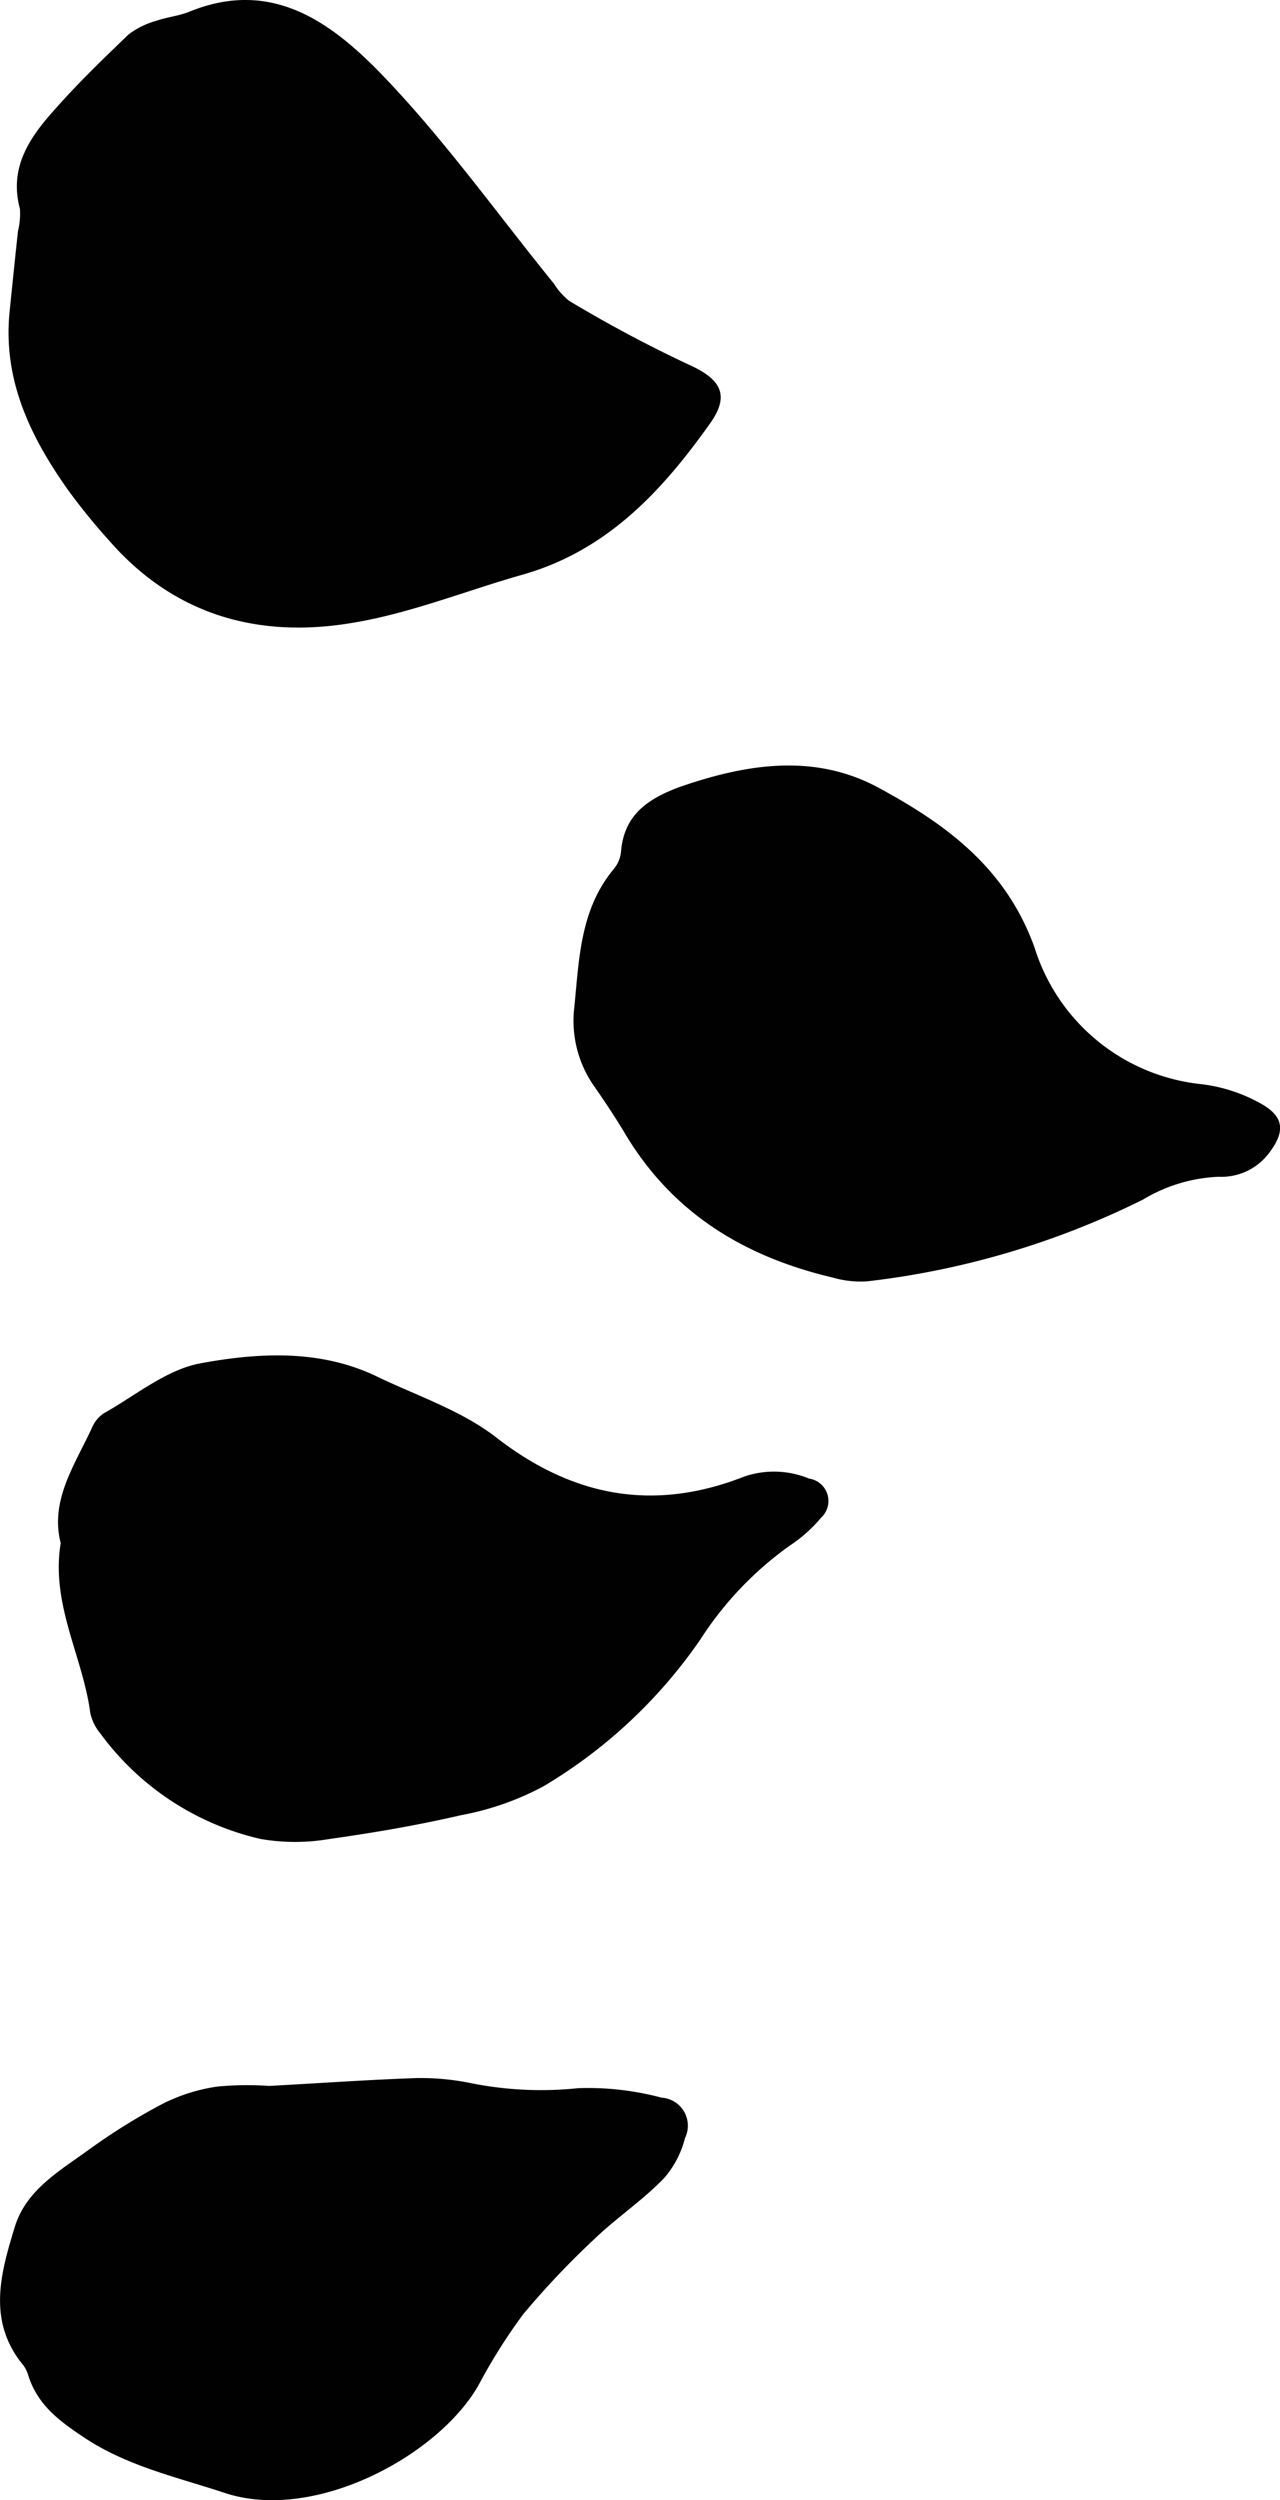 <svg id="Laag_1" data-name="Laag 1" xmlns="http://www.w3.org/2000/svg" viewBox="0 0 79.7 155.65"><path d="M.6,19.38c.17-1.67.34-3.33.52-5A4.39,4.39,0,0,0,1.24,13c-.7-2.61.64-4.49,2.22-6.24C4.9,5.13,6.46,3.63,8,2.15A5,5,0,0,1,9.72,1.3c.67-.24,1.41-.3,2.07-.57,5.18-2.12,8.92.73,12.07,4,3.84,4,7.11,8.59,10.63,12.93a4.31,4.31,0,0,0,.95,1.07,82.58,82.58,0,0,0,7.36,3.93c2.06.91,2.69,1.9,1.42,3.69-3,4.23-6.43,7.93-11.66,9.42-3.53,1-7,2.41-10.58,3-5.85,1-11.11-.45-15.17-5.1a38.94,38.94,0,0,1-2.57-3.16C1.91,27.22.16,23.66.6,19.38Z" fill="#010101"/><path d="M3.78,96.07c-.68-2.67.87-4.85,1.93-7.15A2.06,2.06,0,0,1,6.44,88c2-1.12,3.92-2.74,6.06-3.13,3.65-.67,7.48-.87,11,.84,2.5,1.2,5.25,2.11,7.4,3.78,4.82,3.74,9.87,4.63,15.48,2.42a5.73,5.73,0,0,1,4,.14,1.41,1.41,0,0,1,.75,2.43,9,9,0,0,1-1.95,1.74,21.33,21.33,0,0,0-5.58,5.86,31.25,31.25,0,0,1-9.73,9.11A17.52,17.52,0,0,1,28.73,113c-2.71.63-5.47,1.1-8.23,1.49a12.64,12.64,0,0,1-4.25,0,17.1,17.1,0,0,1-10-6.57,3,3,0,0,1-.63-1.28C5.17,103.15,3.15,99.89,3.78,96.07Z" fill="#010101"/><path d="M35.76,62.71c.3-3,.36-6.09,2.45-8.6A2,2,0,0,0,38.67,53c.19-2.28,1.68-3.27,3.63-4,4.13-1.43,8.33-2.12,12.33,0,4.23,2.28,8,5,9.79,10A12.2,12.2,0,0,0,74.85,67.5a10,10,0,0,1,3.79,1.28c1.36.81,1.34,1.74.38,3a3.71,3.71,0,0,1-3.14,1.48,9.91,9.91,0,0,0-4.71,1.42A51.92,51.92,0,0,1,54,79.77a6.2,6.2,0,0,1-2.13-.23C46.47,78.27,42,75.64,39,70.71c-.65-1.1-1.36-2.16-2.09-3.21A7.08,7.08,0,0,1,35.76,62.71Z" fill="#010101"/><path d="M16.76,129.86c3.31-.18,6.26-.39,9.2-.49a15.53,15.53,0,0,1,3.33.31A22.18,22.18,0,0,0,36,130a17.7,17.7,0,0,1,5.19.59,1.75,1.75,0,0,1,1.46,2.52,6,6,0,0,1-1.31,2.5C40,137,38.37,138.08,37,139.4a52.63,52.63,0,0,0-4.42,4.67,35.09,35.09,0,0,0-2.8,4.45c-2.52,4.38-10.16,8.49-15.72,6.7-3-1-6.13-1.67-8.85-3.49-1.5-1-2.86-2-3.44-3.82a2.06,2.06,0,0,0-.31-.65c-2.28-2.75-1.42-5.75-.53-8.65.7-2.26,2.76-3.45,4.56-4.75a38.09,38.09,0,0,1,4.66-2.9,11.1,11.1,0,0,1,3.38-1.06A19.69,19.69,0,0,1,16.76,129.86Z" fill="#010101"/></svg>